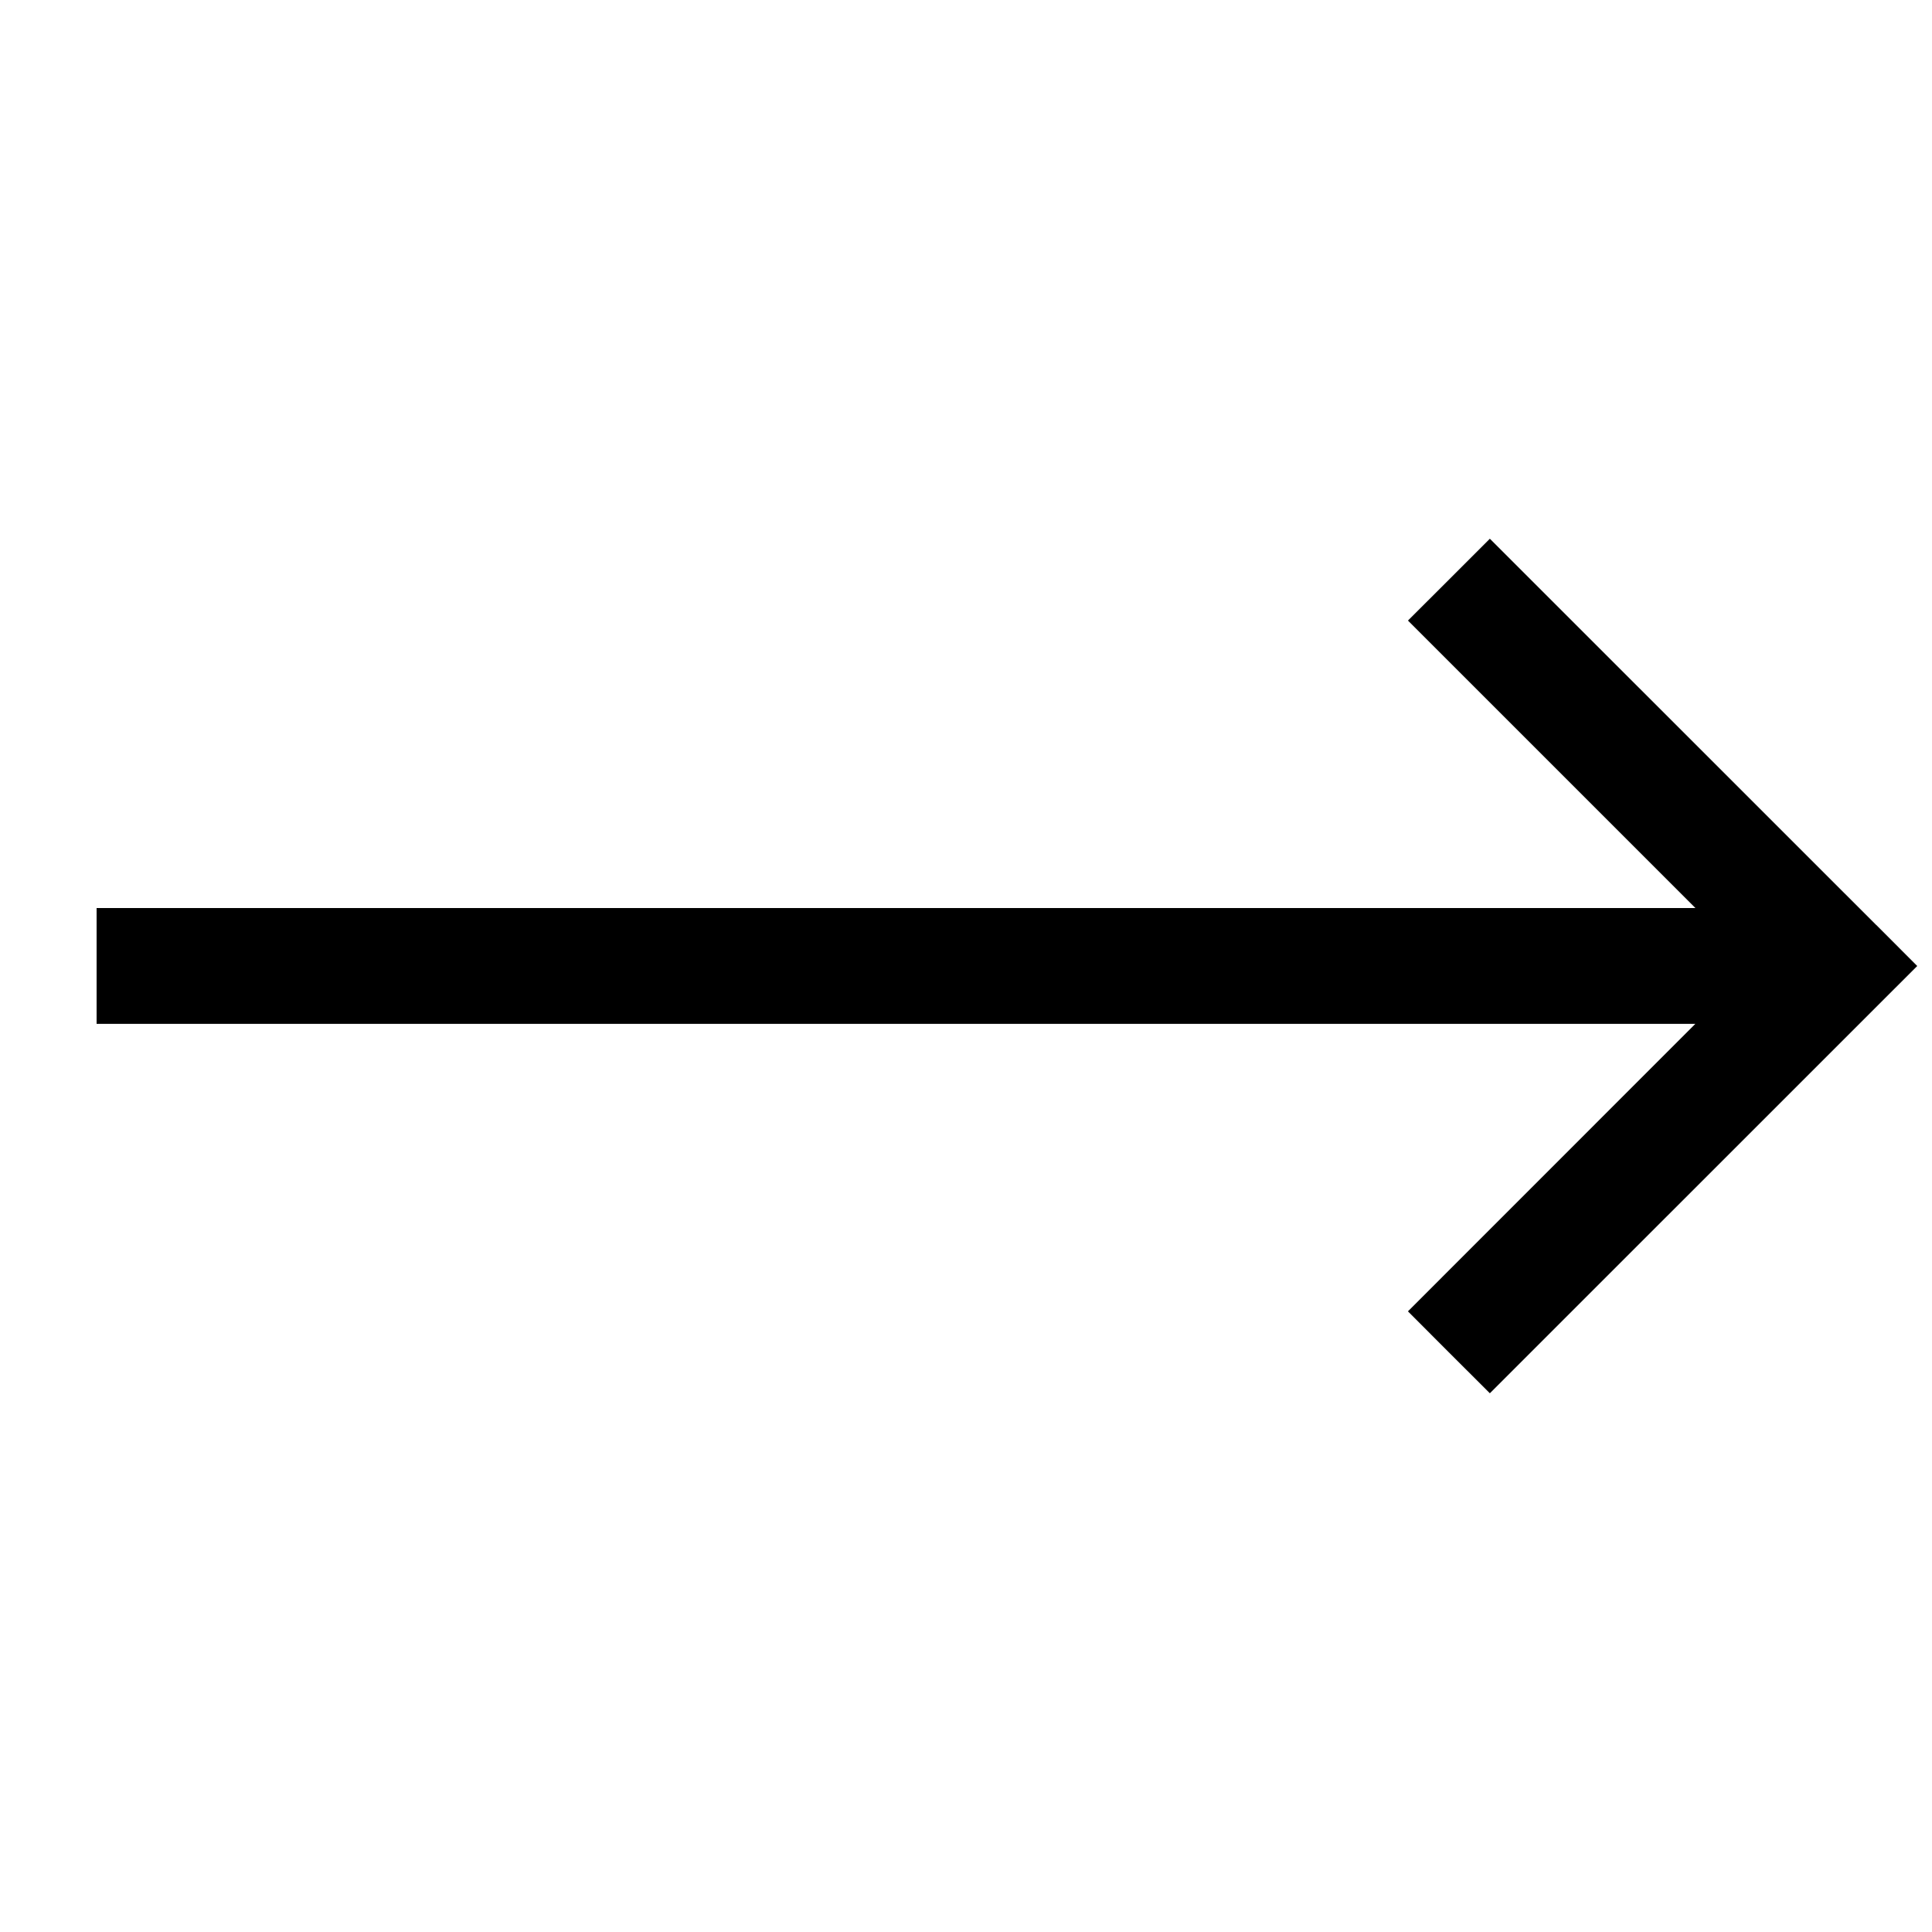 <svg width="20" height="20" xmlns="http://www.w3.org/2000/svg"><path d="M19.423 9.575l.424.425-4.424 4.423-.425-.424-.423-.424 2.975-2.976H1V9.4h16.551l-2.976-2.976.424-.423.424-.424 4 3.999z"/></svg>